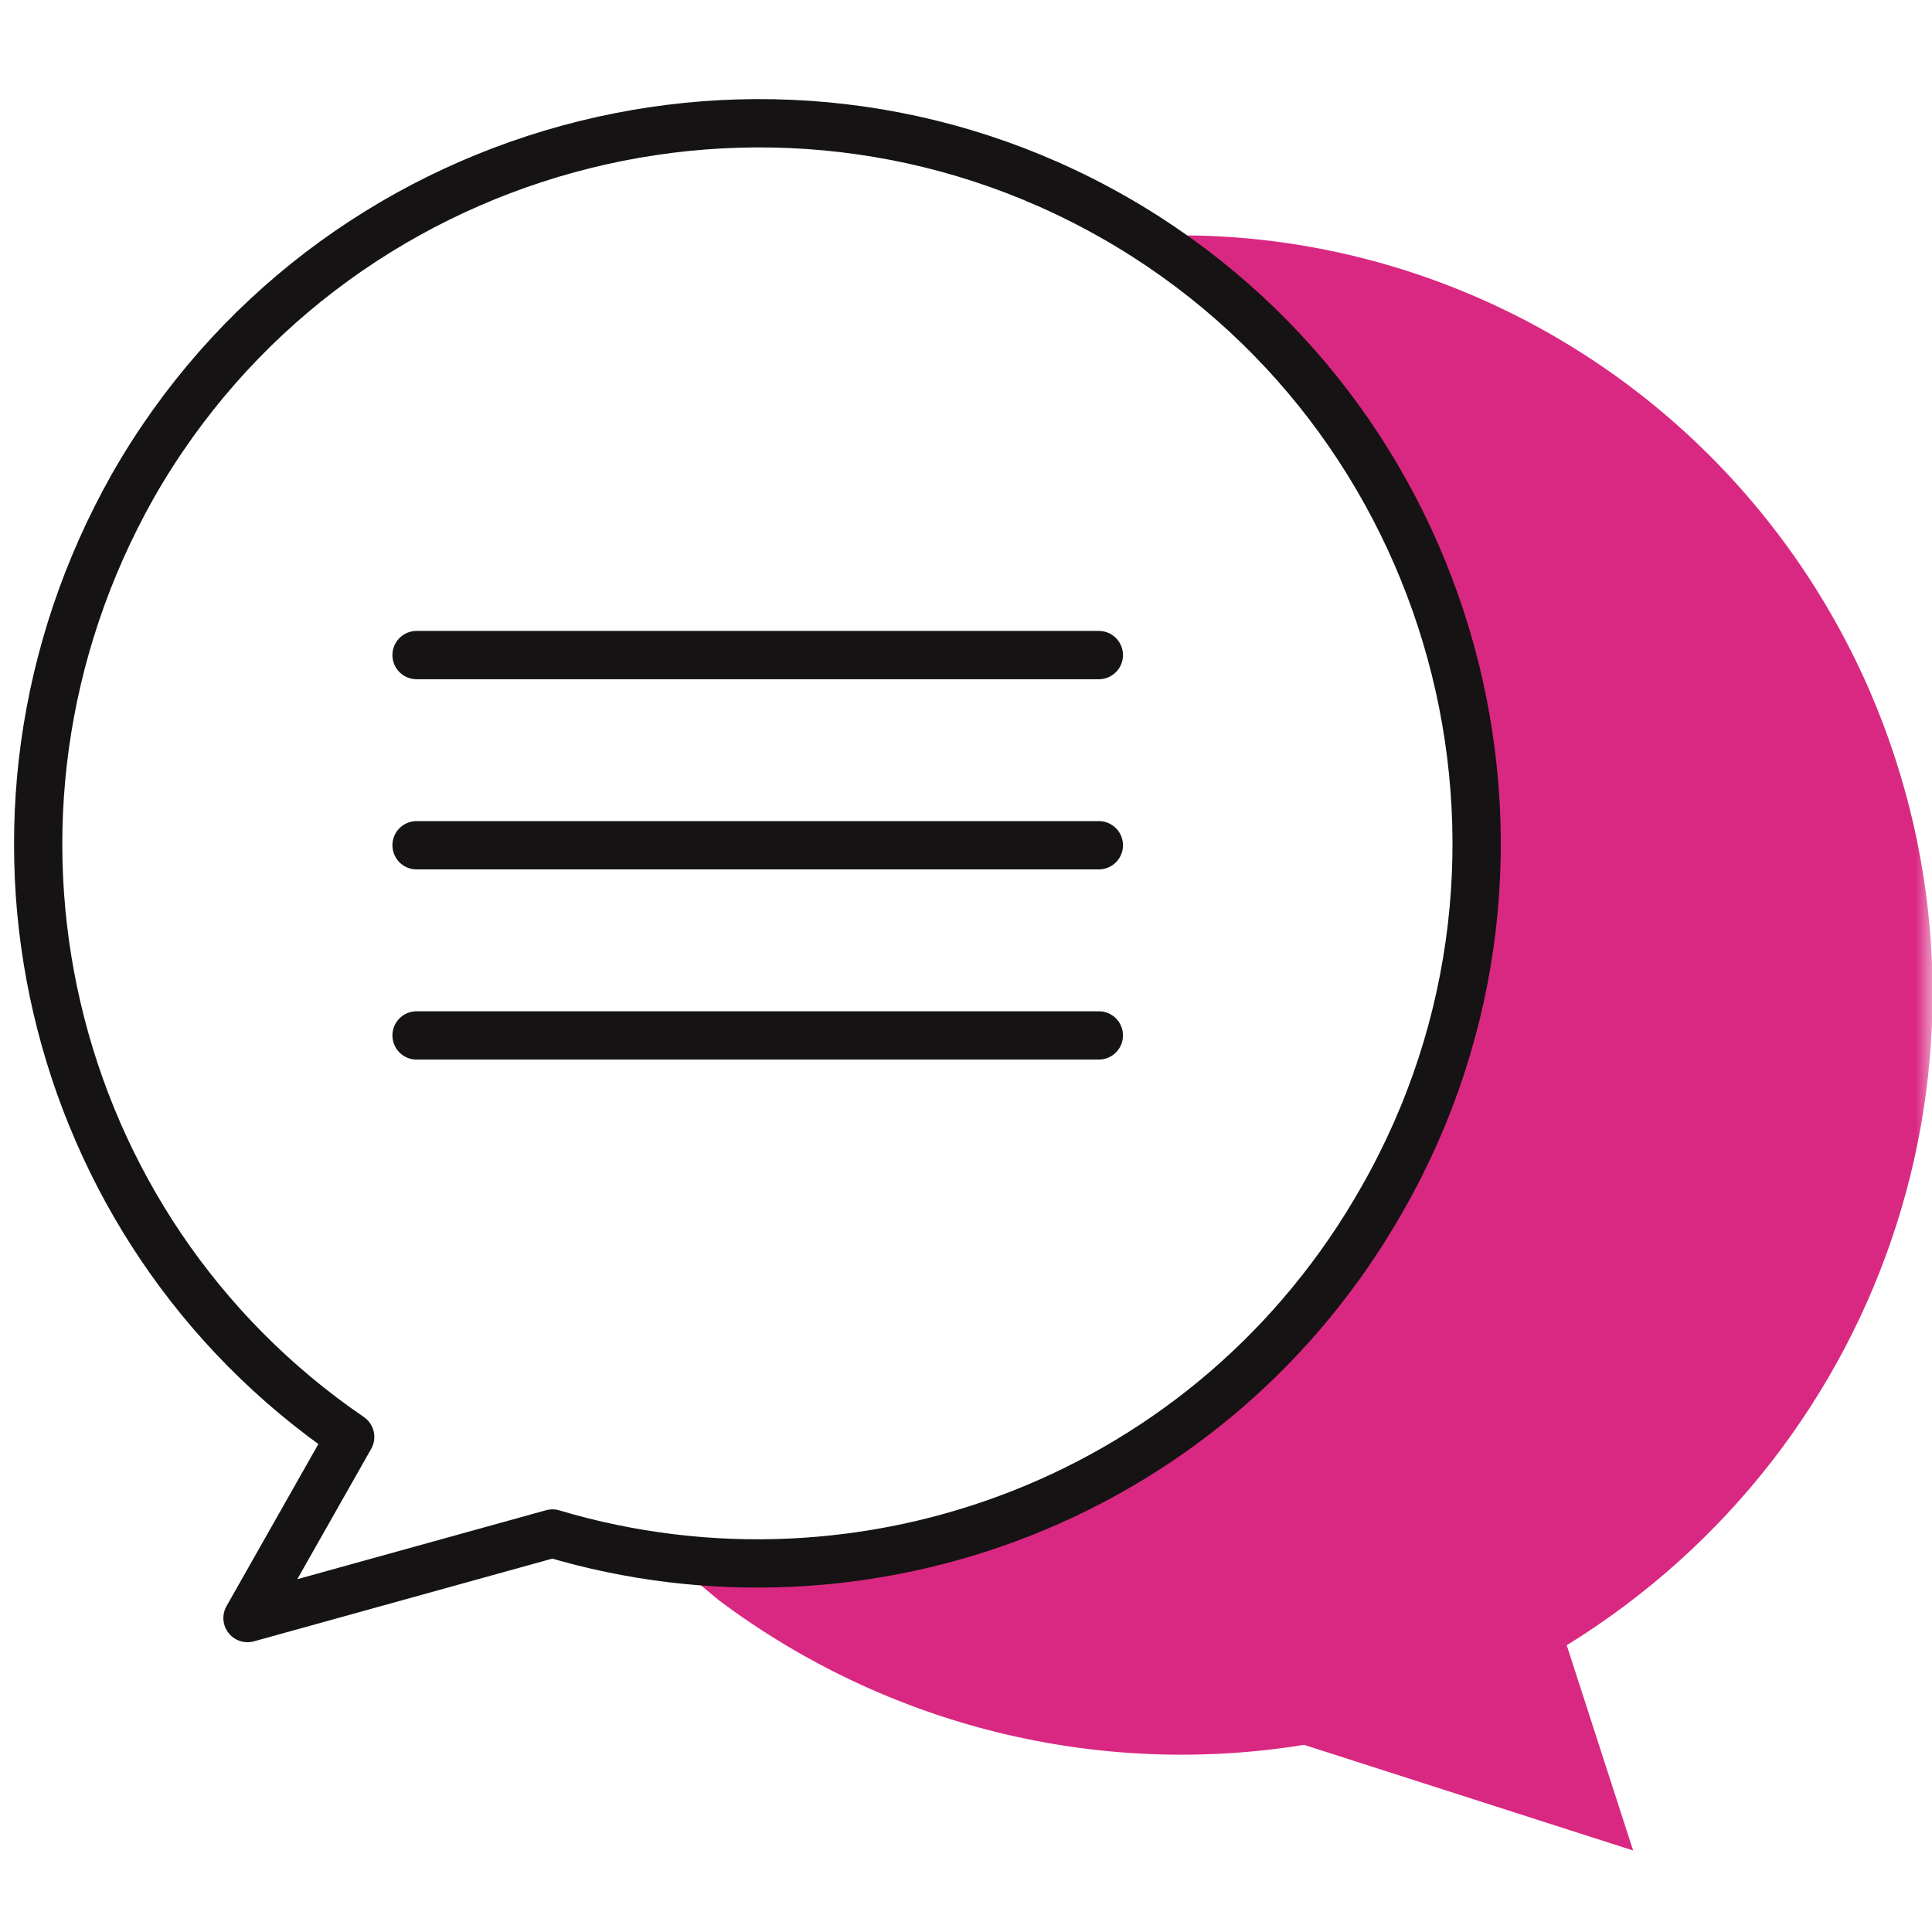 <?xml version="1.0" encoding="utf-8" ?>
<!DOCTYPE svg PUBLIC "-//W3C//DTD SVG 1.1//EN" "http://www.w3.org/Graphics/SVG/1.1/DTD/svg11.dtd">
<svg xmlns="http://www.w3.org/2000/svg" width="60" height="60" viewBox="0 0 60 60" fill="none"><g id="Clip path group"><mask id="mask0_15679_139" style="mask-type:luminance" maskUnits="userSpaceOnUse" x="0" y="0" width="60" height="60"><g id="clippath"><path id="Vector" d="M60 0H0V60H60V0Z" fill="white"/></g></mask><g mask="url('#mask0_15679_139')"><g id="Group"><g id="Group_2"><path id="Vector_2" d="M58.031 21.375C54.281 12.844 46.031 7.5 37.124 7.313H36.187L36.093 7.781C45.749 14.25 48.843 27.094 43.031 37.406C38.624 45.188 30.187 49.313 21.843 48.656L21.75 49.219L22.312 49.688C27.562 53.625 34.124 55.219 40.499 54.188L50.718 57.469L48.656 51.094C58.687 44.906 62.812 32.344 58.031 21.375Z" fill="#D92882"/><path id="Vector_3" d="M12.937 20.344H34.125M12.937 26.25H34.125M12.937 32.156H34.125M10.875 44.625L7.687 50.25L17.156 47.625C26.906 50.531 37.687 46.5 42.937 37.219C49.031 26.531 45.281 12.844 34.594 6.75C23.906 0.656 10.219 4.406 4.125 15.094C-1.688 25.406 1.406 38.156 10.875 44.625Z" stroke="#151313" stroke-width="1.5" stroke-linecap="round" stroke-linejoin="round"/></g></g></g></g></svg>